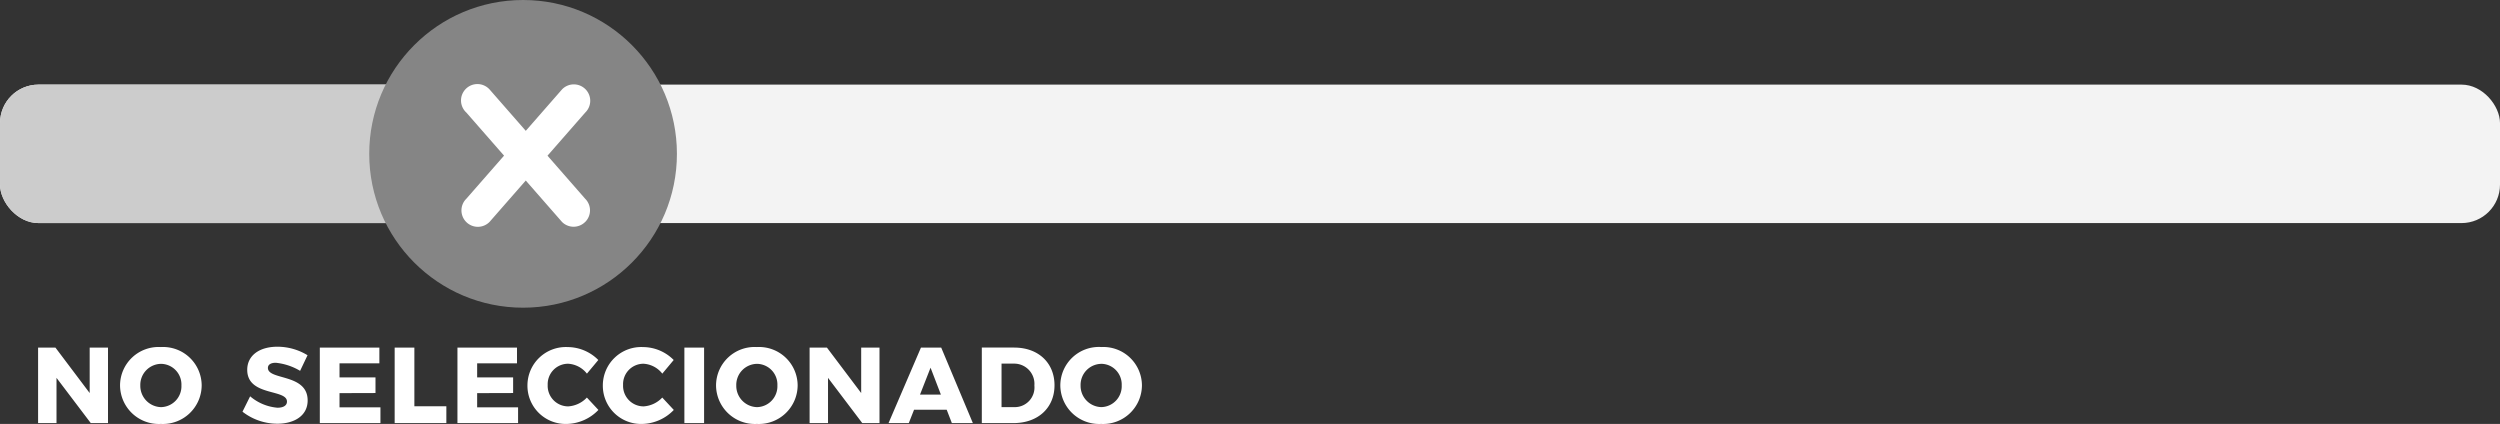 <svg xmlns="http://www.w3.org/2000/svg" width="325" height="55.112" viewBox="0 0 325 55.112">
  <rect x="0" y="0" width="325" height="55.112" fill="#333333" stroke="none"/>
  <g id="Grupo_361" data-name="Grupo 361" transform="translate(-1222 -1155)">
    <rect id="Rectángulo_136" data-name="Rectángulo 136" width="325" height="18" rx="5" transform="translate(1222 1166)" fill="#fff" opacity="0.94"/>
    <rect id="Rectángulo_137" data-name="Rectángulo 137" width="85" height="18" rx="5" transform="translate(1222 1166)" fill="#ccc"/>
    <circle id="Elipse_30" data-name="Elipse 30" cx="20" cy="20" r="20" transform="translate(1270 1155)" fill="#858585"/>
    <path id="Trazado_10446" data-name="Trazado 10446" d="M.952-9.814V0H3.346V-5.88L7.8,0h2.24V-9.814H7.658v5.908L3.206-9.814Zm15.96-.07a5.012,5.012,0,0,0-5.306,4.97A5.048,5.048,0,0,0,16.912.112a5.048,5.048,0,0,0,5.306-5.026A5.02,5.02,0,0,0,16.912-9.884ZM16.94-7.7a2.69,2.69,0,0,1,2.646,2.8A2.715,2.715,0,0,1,16.94-2.072a2.769,2.769,0,0,1-2.7-2.828A2.735,2.735,0,0,1,16.94-7.7Zm18.074.91.966-2.03a7.527,7.527,0,0,0-3.92-1.106c-2.366,0-3.92,1.162-3.92,3,0,3.472,5.166,2.464,5.166,4.13,0,.518-.476.8-1.232.8a6.265,6.265,0,0,1-3.556-1.484l-.994,2A7.373,7.373,0,0,0,32.046.084c2.184,0,3.948-1.022,3.948-3.024,0-3.528-5.166-2.6-5.166-4.228,0-.448.406-.672,1.022-.672A7.631,7.631,0,0,1,35.014-6.79Zm2.562-3.024V0h7.882V-2.044h-5.32V-3.892l4.676-.014v-2.03H40.138V-7.77h5.18V-9.814Zm9.73,0V0h6.72V-2.184H49.868v-7.63Zm8.162,0V0H63.35V-2.044H58.03V-3.892l4.676-.014v-2.03H58.03V-7.77h5.18V-9.814ZM72.3-6.426,73.78-8.2a5.63,5.63,0,0,0-3.962-1.68,4.994,4.994,0,0,0-5.25,4.956A4.969,4.969,0,0,0,69.72.112a5.866,5.866,0,0,0,4.074-1.82l-1.5-1.61A3.639,3.639,0,0,1,69.86-2.17,2.672,2.672,0,0,1,67.2-4.956a2.656,2.656,0,0,1,2.66-2.758A3.34,3.34,0,0,1,72.3-6.426Zm9.8,0L83.58-8.2a5.63,5.63,0,0,0-3.962-1.68,4.994,4.994,0,0,0-5.25,4.956A4.969,4.969,0,0,0,79.52.112a5.866,5.866,0,0,0,4.074-1.82l-1.5-1.61A3.639,3.639,0,0,1,79.66-2.17,2.672,2.672,0,0,1,77-4.956a2.656,2.656,0,0,1,2.66-2.758A3.34,3.34,0,0,1,82.1-6.426Zm2.87-3.388V0h2.562V-9.814Zm9.422-.07a5.012,5.012,0,0,0-5.306,4.97A5.048,5.048,0,0,0,94.388.112a5.048,5.048,0,0,0,5.306-5.026A5.02,5.02,0,0,0,94.388-9.884ZM94.416-7.7a2.69,2.69,0,0,1,2.646,2.8,2.715,2.715,0,0,1-2.646,2.828,2.769,2.769,0,0,1-2.7-2.828A2.735,2.735,0,0,1,94.416-7.7Zm6.832-2.114V0h2.394V-5.88L108.094,0h2.24V-9.814h-2.38v5.908L103.5-9.814ZM119.742,0h2.73l-4.116-9.814h-2.632L111.51,0h2.632l.686-1.736h4.242ZM115.6-3.7l1.372-3.5,1.344,3.5Zm12.264-6.118h-4.228V0h4.13c3.178,0,5.32-1.988,5.32-4.914S130.97-9.814,127.862-9.814Zm.07,7.742H126.2V-7.728h1.61a2.632,2.632,0,0,1,2.66,2.842A2.56,2.56,0,0,1,127.932-2.072Zm11.214-7.812a5.012,5.012,0,0,0-5.306,4.97A5.048,5.048,0,0,0,139.146.112a5.048,5.048,0,0,0,5.306-5.026A5.02,5.02,0,0,0,139.146-9.884Zm.028,2.184a2.69,2.69,0,0,1,2.646,2.8,2.715,2.715,0,0,1-2.646,2.828,2.769,2.769,0,0,1-2.7-2.828A2.735,2.735,0,0,1,139.174-7.7Z" transform="translate(1226 1210)" fill="#fff"/>
    <path id="Trazado_10447" data-name="Trazado 10447" d="M21.374,22.652a2.132,2.132,0,0,1-3.015,0l-4.71-5.383L8.94,22.65a2.132,2.132,0,1,1-3.015-3.015l4.9-5.6-4.9-5.6A2.132,2.132,0,1,1,8.939,5.425L13.65,10.81l4.71-5.385A2.132,2.132,0,1,1,21.374,8.44l-4.9,5.6,4.9,5.6a2.132,2.132,0,0,1,0,3.017Z" transform="translate(1276.701 1161.199)" fill="#fff"/>
  </g>
</svg>
